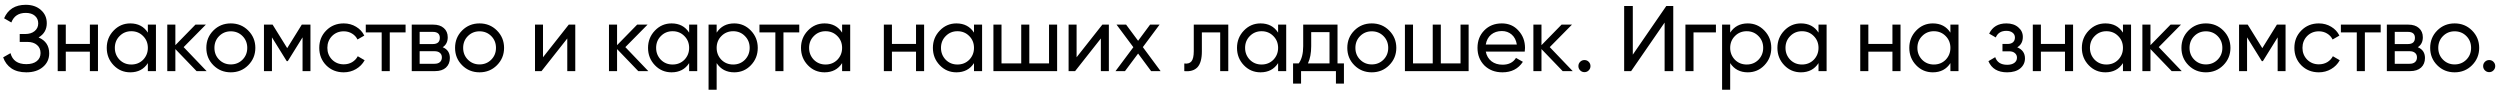 <?xml version="1.0" encoding="UTF-8"?> <svg xmlns="http://www.w3.org/2000/svg" width="457" height="17" viewBox="0 0 457 17" fill="none"><path d="M7.055 6.846C8.347 7.401 8.993 8.37 8.993 9.753C8.993 10.773 8.608 11.606 7.837 12.252C7.078 12.898 6.069 13.221 4.811 13.221C3.7 13.221 2.788 12.977 2.074 12.49C1.371 12.003 0.873 11.334 0.578 10.484L1.921 9.719C2.272 11.056 3.236 11.725 4.811 11.725C5.627 11.725 6.262 11.544 6.715 11.181C7.18 10.818 7.412 10.325 7.412 9.702C7.412 9.079 7.197 8.586 6.766 8.223C6.335 7.849 5.746 7.662 4.998 7.662H3.604V6.217H4.607C5.321 6.217 5.893 6.041 6.324 5.69C6.766 5.327 6.987 4.857 6.987 4.279C6.987 3.701 6.783 3.236 6.375 2.885C5.967 2.534 5.412 2.358 4.709 2.358C3.394 2.358 2.516 2.942 2.074 4.109L0.748 3.344C1.462 1.701 2.782 0.879 4.709 0.879C5.854 0.879 6.777 1.196 7.48 1.831C8.194 2.454 8.551 3.259 8.551 4.245C8.551 5.39 8.052 6.257 7.055 6.846ZM16.43 8.036V4.5H17.909V13H16.43V9.447H12.027V13H10.548V4.5H12.027V8.036H16.43ZM27.028 5.962V4.5H28.507V13H27.028V11.538C26.303 12.66 25.232 13.221 23.815 13.221C22.614 13.221 21.599 12.79 20.772 11.929C19.933 11.056 19.514 9.997 19.514 8.75C19.514 7.515 19.933 6.461 20.772 5.588C21.611 4.715 22.625 4.279 23.815 4.279C25.232 4.279 26.303 4.84 27.028 5.962ZM24.002 11.793C24.863 11.793 25.583 11.504 26.161 10.926C26.739 10.325 27.028 9.6 27.028 8.75C27.028 7.889 26.739 7.169 26.161 6.591C25.583 6.002 24.863 5.707 24.002 5.707C23.152 5.707 22.438 6.002 21.86 6.591C21.282 7.169 20.993 7.889 20.993 8.75C20.993 9.6 21.282 10.325 21.86 10.926C22.438 11.504 23.152 11.793 24.002 11.793ZM33.57 8.614L37.769 13H35.933L32.057 8.971V13H30.578V4.5H32.057V8.257L35.729 4.5H37.633L33.57 8.614ZM45.368 11.929C44.507 12.79 43.447 13.221 42.189 13.221C40.931 13.221 39.871 12.79 39.01 11.929C38.149 11.068 37.718 10.008 37.718 8.75C37.718 7.492 38.149 6.432 39.01 5.571C39.871 4.71 40.931 4.279 42.189 4.279C43.447 4.279 44.507 4.71 45.368 5.571C46.241 6.444 46.677 7.503 46.677 8.75C46.677 9.997 46.241 11.056 45.368 11.929ZM42.189 11.776C43.039 11.776 43.753 11.487 44.331 10.909C44.909 10.331 45.198 9.611 45.198 8.75C45.198 7.889 44.909 7.169 44.331 6.591C43.753 6.013 43.039 5.724 42.189 5.724C41.35 5.724 40.642 6.013 40.064 6.591C39.486 7.169 39.197 7.889 39.197 8.75C39.197 9.611 39.486 10.331 40.064 10.909C40.642 11.487 41.35 11.776 42.189 11.776ZM55.169 4.5H56.751V13H55.306V6.829L52.602 11.181H52.416L49.712 6.829V13H48.251V4.5H49.831L52.501 8.801L55.169 4.5ZM62.833 13.221C61.553 13.221 60.487 12.796 59.637 11.946C58.787 11.085 58.362 10.019 58.362 8.75C58.362 7.481 58.787 6.421 59.637 5.571C60.487 4.71 61.553 4.279 62.833 4.279C63.672 4.279 64.426 4.483 65.094 4.891C65.763 5.288 66.262 5.826 66.59 6.506L65.349 7.22C65.134 6.767 64.8 6.404 64.346 6.132C63.904 5.86 63.4 5.724 62.833 5.724C61.983 5.724 61.269 6.013 60.691 6.591C60.125 7.18 59.841 7.9 59.841 8.75C59.841 9.589 60.125 10.303 60.691 10.892C61.269 11.47 61.983 11.759 62.833 11.759C63.4 11.759 63.91 11.629 64.363 11.368C64.817 11.096 65.162 10.733 65.4 10.28L66.658 11.011C66.284 11.691 65.757 12.229 65.077 12.626C64.397 13.023 63.649 13.221 62.833 13.221ZM66.864 4.5H74.14V5.928H71.25V13H69.771V5.928H66.864V4.5ZM80.927 8.631C81.8 8.994 82.236 9.651 82.236 10.603C82.236 11.328 81.998 11.912 81.522 12.354C81.046 12.785 80.377 13 79.516 13H75.266V4.5H79.176C80.015 4.5 80.666 4.71 81.131 5.129C81.607 5.548 81.845 6.109 81.845 6.812C81.845 7.628 81.539 8.234 80.927 8.631ZM79.108 5.826H76.711V8.053H79.108C79.969 8.053 80.4 7.673 80.4 6.914C80.4 6.189 79.969 5.826 79.108 5.826ZM76.711 11.657H79.431C79.862 11.657 80.19 11.555 80.417 11.351C80.655 11.147 80.774 10.858 80.774 10.484C80.774 10.133 80.655 9.861 80.417 9.668C80.19 9.464 79.862 9.362 79.431 9.362H76.711V11.657ZM90.836 11.929C89.975 12.79 88.915 13.221 87.657 13.221C86.399 13.221 85.34 12.79 84.478 11.929C83.617 11.068 83.186 10.008 83.186 8.75C83.186 7.492 83.617 6.432 84.478 5.571C85.34 4.71 86.399 4.279 87.657 4.279C88.915 4.279 89.975 4.71 90.836 5.571C91.709 6.444 92.145 7.503 92.145 8.75C92.145 9.997 91.709 11.056 90.836 11.929ZM87.657 11.776C88.507 11.776 89.221 11.487 89.799 10.909C90.377 10.331 90.666 9.611 90.666 8.75C90.666 7.889 90.377 7.169 89.799 6.591C89.221 6.013 88.507 5.724 87.657 5.724C86.819 5.724 86.11 6.013 85.532 6.591C84.954 7.169 84.665 7.889 84.665 8.75C84.665 9.611 84.954 10.331 85.532 10.909C86.11 11.487 86.819 11.776 87.657 11.776ZM99.261 10.467L103.97 4.5H105.16V13H103.698V7.033L98.989 13H97.799V4.5H99.261V10.467ZM114.313 8.614L118.512 13H116.676L112.8 8.971V13H111.321V4.5H112.8V8.257L116.472 4.5H118.376L114.313 8.614ZM125.975 5.962V4.5H127.454V13H125.975V11.538C125.25 12.66 124.179 13.221 122.762 13.221C121.561 13.221 120.547 12.79 119.719 11.929C118.881 11.056 118.461 9.997 118.461 8.75C118.461 7.515 118.881 6.461 119.719 5.588C120.558 4.715 121.572 4.279 122.762 4.279C124.179 4.279 125.25 4.84 125.975 5.962ZM122.949 11.793C123.811 11.793 124.53 11.504 125.108 10.926C125.686 10.325 125.975 9.6 125.975 8.75C125.975 7.889 125.686 7.169 125.108 6.591C124.53 6.002 123.811 5.707 122.949 5.707C122.099 5.707 121.385 6.002 120.807 6.591C120.229 7.169 119.94 7.889 119.94 8.75C119.94 9.6 120.229 10.325 120.807 10.926C121.385 11.504 122.099 11.793 122.949 11.793ZM134.217 4.279C135.407 4.279 136.421 4.715 137.26 5.588C138.099 6.461 138.518 7.515 138.518 8.75C138.518 9.997 138.099 11.056 137.26 11.929C136.433 12.79 135.418 13.221 134.217 13.221C132.812 13.221 131.741 12.66 131.004 11.538V16.4H129.525V4.5H131.004V5.962C131.741 4.84 132.812 4.279 134.217 4.279ZM134.03 11.793C134.88 11.793 135.594 11.504 136.172 10.926C136.75 10.325 137.039 9.6 137.039 8.75C137.039 7.889 136.75 7.169 136.172 6.591C135.594 6.002 134.88 5.707 134.03 5.707C133.169 5.707 132.449 6.002 131.871 6.591C131.293 7.169 131.004 7.889 131.004 8.75C131.004 9.6 131.293 10.325 131.871 10.926C132.449 11.504 133.169 11.793 134.03 11.793ZM138.829 4.5H146.105V5.928H143.215V13H141.736V5.928H138.829V4.5ZM153.937 5.962V4.5H155.416V13H153.937V11.538C153.212 12.66 152.141 13.221 150.724 13.221C149.523 13.221 148.508 12.79 147.681 11.929C146.842 11.056 146.423 9.997 146.423 8.75C146.423 7.515 146.842 6.461 147.681 5.588C148.52 4.715 149.534 4.279 150.724 4.279C152.141 4.279 153.212 4.84 153.937 5.962ZM150.911 11.793C151.772 11.793 152.492 11.504 153.07 10.926C153.648 10.325 153.937 9.6 153.937 8.75C153.937 7.889 153.648 7.169 153.07 6.591C152.492 6.002 151.772 5.707 150.911 5.707C150.061 5.707 149.347 6.002 148.769 6.591C148.191 7.169 147.902 7.889 147.902 8.75C147.902 9.6 148.191 10.325 148.769 10.926C149.347 11.504 150.061 11.793 150.911 11.793ZM167.449 8.036V4.5H168.928V13H167.449V9.447H163.046V13H161.567V4.5H163.046V8.036H167.449ZM178.047 5.962V4.5H179.526V13H178.047V11.538C177.322 12.66 176.251 13.221 174.834 13.221C173.633 13.221 172.618 12.79 171.791 11.929C170.952 11.056 170.533 9.997 170.533 8.75C170.533 7.515 170.952 6.461 171.791 5.588C172.63 4.715 173.644 4.279 174.834 4.279C176.251 4.279 177.322 4.84 178.047 5.962ZM175.021 11.793C175.882 11.793 176.602 11.504 177.18 10.926C177.758 10.325 178.047 9.6 178.047 8.75C178.047 7.889 177.758 7.169 177.18 6.591C176.602 6.002 175.882 5.707 175.021 5.707C174.171 5.707 173.457 6.002 172.879 6.591C172.301 7.169 172.012 7.889 172.012 8.75C172.012 9.6 172.301 10.325 172.879 10.926C173.457 11.504 174.171 11.793 175.021 11.793ZM191.763 11.589V4.5H193.242V13H181.597V4.5H183.076V11.589H186.68V4.5H188.159V11.589H191.763ZM196.801 10.467L201.51 4.5H202.7V13H201.238V7.033L196.529 13H195.339V4.5H196.801V10.467ZM208.912 8.614L212.159 13H210.425L208.045 9.787L205.648 13H203.914L207.178 8.631L204.101 4.5H205.852L208.045 7.458L210.238 4.5H211.972L208.912 8.614ZM218.222 4.5H224.529V13H223.05V5.928H219.701V9.396C219.701 10.756 219.429 11.725 218.885 12.303C218.341 12.87 217.542 13.102 216.488 13V11.606C217.078 11.685 217.514 11.555 217.797 11.215C218.081 10.864 218.222 10.246 218.222 9.362V4.5ZM233.638 5.962V4.5H235.117V13H233.638V11.538C232.913 12.66 231.842 13.221 230.425 13.221C229.224 13.221 228.21 12.79 227.382 11.929C226.544 11.056 226.124 9.997 226.124 8.75C226.124 7.515 226.544 6.461 227.382 5.588C228.221 4.715 229.235 4.279 230.425 4.279C231.842 4.279 232.913 4.84 233.638 5.962ZM230.612 11.793C231.474 11.793 232.193 11.504 232.771 10.926C233.349 10.325 233.638 9.6 233.638 8.75C233.638 7.889 233.349 7.169 232.771 6.591C232.193 6.002 231.474 5.707 230.612 5.707C229.762 5.707 229.048 6.002 228.47 6.591C227.892 7.169 227.603 7.889 227.603 8.75C227.603 9.6 227.892 10.325 228.47 10.926C229.048 11.504 229.762 11.793 230.612 11.793ZM244.498 4.5V11.589H245.671V15.278H244.209V13H237.834V15.278H236.372V11.589H237.409C237.953 10.841 238.225 9.793 238.225 8.444V4.5H244.498ZM239.092 11.589H243.036V5.877H239.687V8.444C239.687 9.691 239.489 10.739 239.092 11.589ZM253.937 11.929C253.076 12.79 252.016 13.221 250.758 13.221C249.5 13.221 248.441 12.79 247.579 11.929C246.718 11.068 246.287 10.008 246.287 8.75C246.287 7.492 246.718 6.432 247.579 5.571C248.441 4.71 249.5 4.279 250.758 4.279C252.016 4.279 253.076 4.71 253.937 5.571C254.81 6.444 255.246 7.503 255.246 8.75C255.246 9.997 254.81 11.056 253.937 11.929ZM250.758 11.776C251.608 11.776 252.322 11.487 252.9 10.909C253.478 10.331 253.767 9.611 253.767 8.75C253.767 7.889 253.478 7.169 252.9 6.591C252.322 6.013 251.608 5.724 250.758 5.724C249.92 5.724 249.211 6.013 248.633 6.591C248.055 7.169 247.766 7.889 247.766 8.75C247.766 9.611 248.055 10.331 248.633 10.909C249.211 11.487 249.92 11.776 250.758 11.776ZM266.986 11.589V4.5H268.465V13H256.82V4.5H258.299V11.589H261.903V4.5H263.382V11.589H266.986ZM278.722 9.43H271.599C271.746 10.178 272.092 10.767 272.636 11.198C273.18 11.617 273.86 11.827 274.676 11.827C275.798 11.827 276.614 11.413 277.124 10.586L278.382 11.3C277.543 12.581 276.297 13.221 274.642 13.221C273.305 13.221 272.205 12.802 271.344 11.963C270.505 11.102 270.086 10.031 270.086 8.75C270.086 7.458 270.5 6.393 271.327 5.554C272.154 4.704 273.225 4.279 274.54 4.279C275.787 4.279 276.801 4.721 277.583 5.605C278.376 6.466 278.773 7.52 278.773 8.767C278.773 8.982 278.756 9.203 278.722 9.43ZM274.54 5.673C273.758 5.673 273.101 5.894 272.568 6.336C272.047 6.778 271.724 7.379 271.599 8.138H277.277C277.152 7.356 276.841 6.75 276.342 6.319C275.843 5.888 275.243 5.673 274.54 5.673ZM283.295 8.614L287.494 13H285.658L281.782 8.971V13H280.303V4.5H281.782V8.257L285.454 4.5H287.358L283.295 8.614ZM289.635 13.187C289.329 13.187 289.068 13.079 288.853 12.864C288.637 12.649 288.53 12.388 288.53 12.082C288.53 11.776 288.637 11.515 288.853 11.3C289.068 11.085 289.329 10.977 289.635 10.977C289.952 10.977 290.213 11.085 290.417 11.3C290.632 11.515 290.74 11.776 290.74 12.082C290.74 12.388 290.632 12.649 290.417 12.864C290.213 13.079 289.952 13.187 289.635 13.187ZM305.872 13H304.291V4.126L298.171 13H296.896V1.1H298.477V9.991L304.597 1.1H305.872V13ZM308.095 4.5H313.671V5.928H309.574V13H308.095V4.5ZM319.49 4.279C320.68 4.279 321.694 4.715 322.533 5.588C323.372 6.461 323.791 7.515 323.791 8.75C323.791 9.997 323.372 11.056 322.533 11.929C321.706 12.79 320.691 13.221 319.49 13.221C318.085 13.221 317.014 12.66 316.277 11.538V16.4H314.798V4.5H316.277V5.962C317.014 4.84 318.085 4.279 319.49 4.279ZM319.303 11.793C320.153 11.793 320.867 11.504 321.445 10.926C322.023 10.325 322.312 9.6 322.312 8.75C322.312 7.889 322.023 7.169 321.445 6.591C320.867 6.002 320.153 5.707 319.303 5.707C318.442 5.707 317.722 6.002 317.144 6.591C316.566 7.169 316.277 7.889 316.277 8.75C316.277 9.6 316.566 10.325 317.144 10.926C317.722 11.504 318.442 11.793 319.303 11.793ZM332.424 5.962V4.5H333.903V13H332.424V11.538C331.698 12.66 330.627 13.221 329.211 13.221C328.009 13.221 326.995 12.79 326.168 11.929C325.329 11.056 324.91 9.997 324.91 8.75C324.91 7.515 325.329 6.461 326.168 5.588C327.006 4.715 328.021 4.279 329.211 4.279C330.627 4.279 331.698 4.84 332.424 5.962ZM329.398 11.793C330.259 11.793 330.979 11.504 331.557 10.926C332.135 10.325 332.424 9.6 332.424 8.75C332.424 7.889 332.135 7.169 331.557 6.591C330.979 6.002 330.259 5.707 329.398 5.707C328.548 5.707 327.834 6.002 327.256 6.591C326.678 7.169 326.389 7.889 326.389 8.75C326.389 9.6 326.678 10.325 327.256 10.926C327.834 11.504 328.548 11.793 329.398 11.793ZM345.936 8.036V4.5H347.415V13H345.936V9.447H341.533V13H340.054V4.5H341.533V8.036H345.936ZM356.534 5.962V4.5H358.013V13H356.534V11.538C355.809 12.66 354.738 13.221 353.321 13.221C352.12 13.221 351.105 12.79 350.278 11.929C349.439 11.056 349.02 9.997 349.02 8.75C349.02 7.515 349.439 6.461 350.278 5.588C351.117 4.715 352.131 4.279 353.321 4.279C354.738 4.279 355.809 4.84 356.534 5.962ZM353.508 11.793C354.369 11.793 355.089 11.504 355.667 10.926C356.245 10.325 356.534 9.6 356.534 8.75C356.534 7.889 356.245 7.169 355.667 6.591C355.089 6.002 354.369 5.707 353.508 5.707C352.658 5.707 351.944 6.002 351.366 6.591C350.788 7.169 350.499 7.889 350.499 8.75C350.499 9.6 350.788 10.325 351.366 10.926C351.944 11.504 352.658 11.793 353.508 11.793ZM368.754 8.648C369.694 9.045 370.165 9.719 370.165 10.671C370.165 11.408 369.876 12.02 369.298 12.507C368.72 12.983 367.921 13.221 366.901 13.221C365.201 13.221 364.062 12.541 363.484 11.181L364.725 10.45C365.042 11.379 365.773 11.844 366.918 11.844C367.473 11.844 367.909 11.725 368.227 11.487C368.544 11.249 368.703 10.932 368.703 10.535C368.703 10.195 368.572 9.917 368.312 9.702C368.062 9.487 367.722 9.379 367.292 9.379H366.051V8.036H366.969C367.399 8.036 367.734 7.934 367.972 7.73C368.21 7.515 368.329 7.226 368.329 6.863C368.329 6.489 368.187 6.194 367.904 5.979C367.62 5.752 367.241 5.639 366.765 5.639C365.813 5.639 365.167 6.041 364.827 6.846L363.62 6.149C364.22 4.902 365.269 4.279 366.765 4.279C367.671 4.279 368.397 4.517 368.941 4.993C369.496 5.458 369.774 6.041 369.774 6.744C369.774 7.605 369.434 8.24 368.754 8.648ZM377.479 8.036V4.5H378.958V13H377.479V9.447H373.076V13H371.597V4.5H373.076V8.036H377.479ZM388.077 5.962V4.5H389.556V13H388.077V11.538C387.352 12.66 386.281 13.221 384.864 13.221C383.663 13.221 382.649 12.79 381.821 11.929C380.983 11.056 380.563 9.997 380.563 8.75C380.563 7.515 380.983 6.461 381.821 5.588C382.66 4.715 383.674 4.279 384.864 4.279C386.281 4.279 387.352 4.84 388.077 5.962ZM385.051 11.793C385.913 11.793 386.632 11.504 387.21 10.926C387.788 10.325 388.077 9.6 388.077 8.75C388.077 7.889 387.788 7.169 387.21 6.591C386.632 6.002 385.913 5.707 385.051 5.707C384.201 5.707 383.487 6.002 382.909 6.591C382.331 7.169 382.042 7.889 382.042 8.75C382.042 9.6 382.331 10.325 382.909 10.926C383.487 11.504 384.201 11.793 385.051 11.793ZM394.619 8.614L398.818 13H396.982L393.106 8.971V13H391.627V4.5H393.106V8.257L396.778 4.5H398.682L394.619 8.614ZM406.417 11.929C405.556 12.79 404.496 13.221 403.238 13.221C401.98 13.221 400.921 12.79 400.059 11.929C399.198 11.068 398.767 10.008 398.767 8.75C398.767 7.492 399.198 6.432 400.059 5.571C400.921 4.71 401.98 4.279 403.238 4.279C404.496 4.279 405.556 4.71 406.417 5.571C407.29 6.444 407.726 7.503 407.726 8.75C407.726 9.997 407.29 11.056 406.417 11.929ZM403.238 11.776C404.088 11.776 404.802 11.487 405.38 10.909C405.958 10.331 406.247 9.611 406.247 8.75C406.247 7.889 405.958 7.169 405.38 6.591C404.802 6.013 404.088 5.724 403.238 5.724C402.4 5.724 401.691 6.013 401.113 6.591C400.535 7.169 400.246 7.889 400.246 8.75C400.246 9.611 400.535 10.331 401.113 10.909C401.691 11.487 402.4 11.776 403.238 11.776ZM416.219 4.5H417.8V13H416.355V6.829L413.652 11.181H413.465L410.762 6.829V13H409.3V4.5H410.881L413.55 8.801L416.219 4.5ZM423.883 13.221C422.602 13.221 421.537 12.796 420.687 11.946C419.837 11.085 419.412 10.019 419.412 8.75C419.412 7.481 419.837 6.421 420.687 5.571C421.537 4.71 422.602 4.279 423.883 4.279C424.721 4.279 425.475 4.483 426.144 4.891C426.812 5.288 427.311 5.826 427.64 6.506L426.399 7.22C426.183 6.767 425.849 6.404 425.396 6.132C424.954 5.86 424.449 5.724 423.883 5.724C423.033 5.724 422.319 6.013 421.741 6.591C421.174 7.18 420.891 7.9 420.891 8.75C420.891 9.589 421.174 10.303 421.741 10.892C422.319 11.47 423.033 11.759 423.883 11.759C424.449 11.759 424.959 11.629 425.413 11.368C425.866 11.096 426.212 10.733 426.45 10.28L427.708 11.011C427.334 11.691 426.807 12.229 426.127 12.626C425.447 13.023 424.699 13.221 423.883 13.221ZM427.913 4.5H435.189V5.928H432.299V13H430.82V5.928H427.913V4.5ZM441.976 8.631C442.849 8.994 443.285 9.651 443.285 10.603C443.285 11.328 443.047 11.912 442.571 12.354C442.095 12.785 441.427 13 440.565 13H436.315V4.5H440.225C441.064 4.5 441.716 4.71 442.18 5.129C442.656 5.548 442.894 6.109 442.894 6.812C442.894 7.628 442.588 8.234 441.976 8.631ZM440.157 5.826H437.76V8.053H440.157C441.019 8.053 441.449 7.673 441.449 6.914C441.449 6.189 441.019 5.826 440.157 5.826ZM437.76 11.657H440.48C440.911 11.657 441.24 11.555 441.466 11.351C441.704 11.147 441.823 10.858 441.823 10.484C441.823 10.133 441.704 9.861 441.466 9.668C441.24 9.464 440.911 9.362 440.48 9.362H437.76V11.657ZM451.886 11.929C451.024 12.79 449.965 13.221 448.707 13.221C447.449 13.221 446.389 12.79 445.528 11.929C444.666 11.068 444.236 10.008 444.236 8.75C444.236 7.492 444.666 6.432 445.528 5.571C446.389 4.71 447.449 4.279 448.707 4.279C449.965 4.279 451.024 4.71 451.886 5.571C452.758 6.444 453.195 7.503 453.195 8.75C453.195 9.997 452.758 11.056 451.886 11.929ZM448.707 11.776C449.557 11.776 450.271 11.487 450.849 10.909C451.427 10.331 451.716 9.611 451.716 8.75C451.716 7.889 451.427 7.169 450.849 6.591C450.271 6.013 449.557 5.724 448.707 5.724C447.868 5.724 447.16 6.013 446.582 6.591C446.004 7.169 445.715 7.889 445.715 8.75C445.715 9.611 446.004 10.331 446.582 10.909C447.16 11.487 447.868 11.776 448.707 11.776ZM455.023 13.187C454.717 13.187 454.456 13.079 454.241 12.864C454.025 12.649 453.918 12.388 453.918 12.082C453.918 11.776 454.025 11.515 454.241 11.3C454.456 11.085 454.717 10.977 455.023 10.977C455.34 10.977 455.601 11.085 455.805 11.3C456.02 11.515 456.128 11.776 456.128 12.082C456.128 12.388 456.02 12.649 455.805 12.864C455.601 13.079 455.34 13.187 455.023 13.187Z" fill="black"></path></svg> 